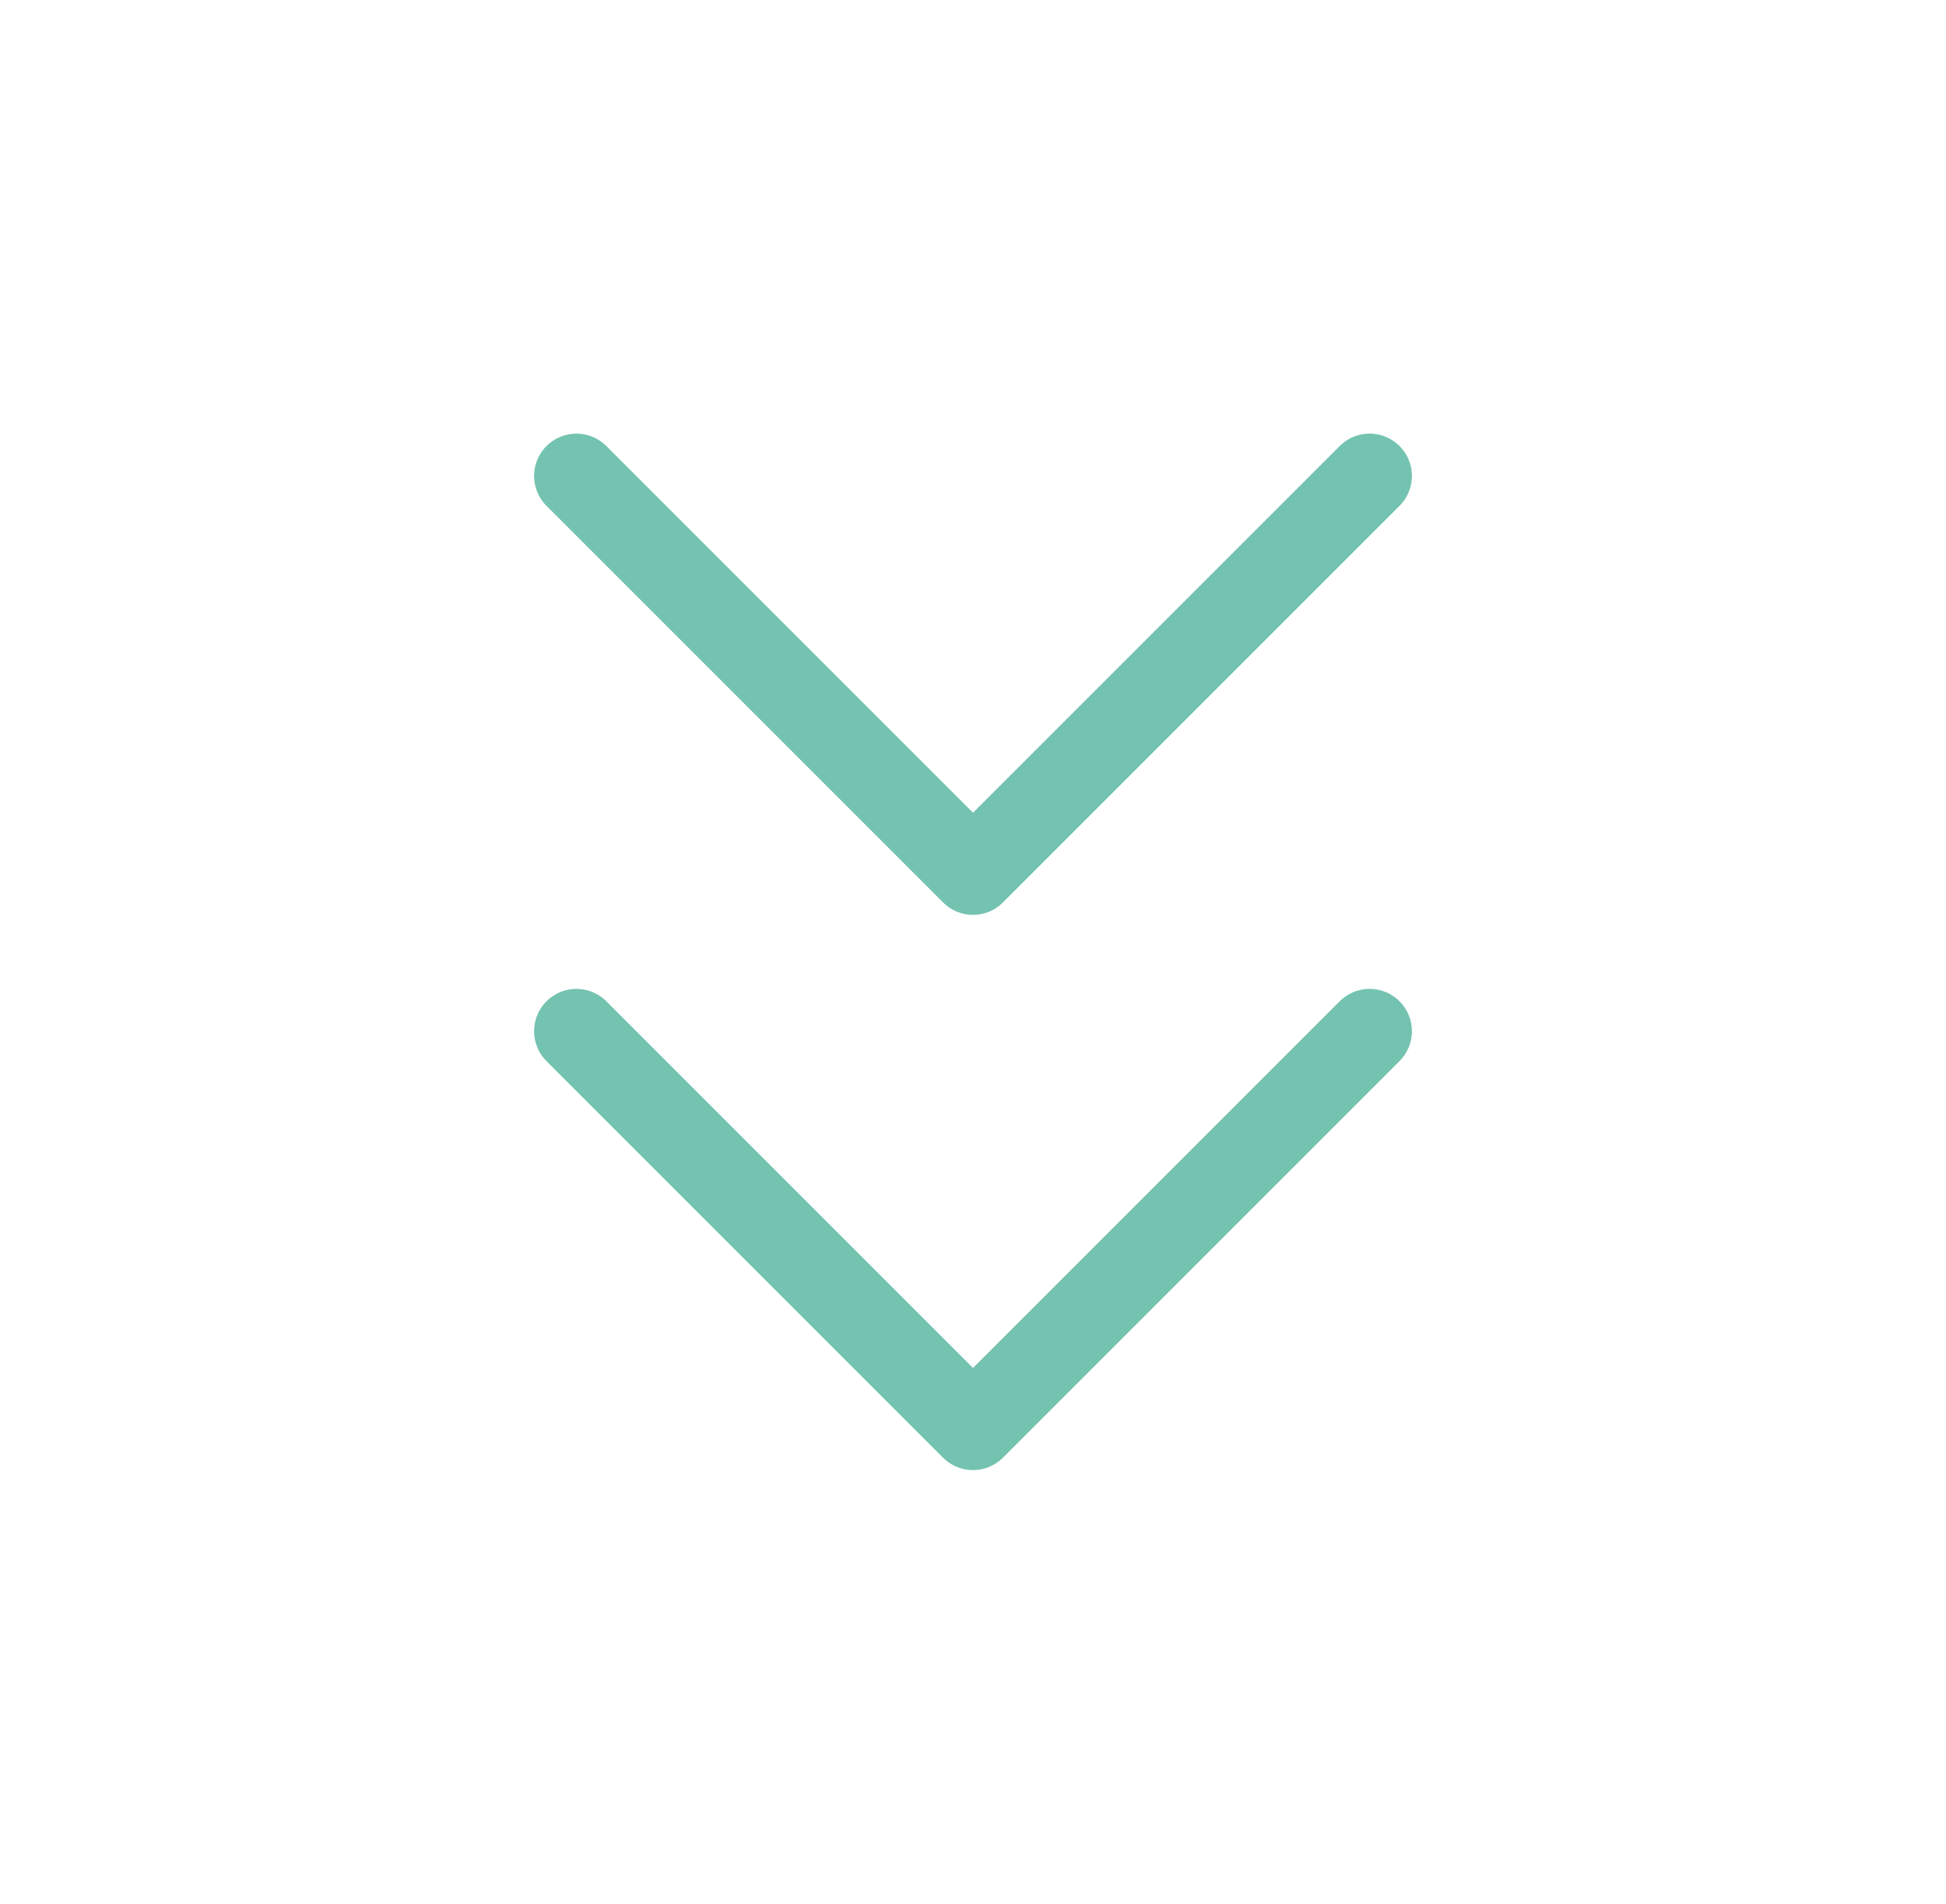 <svg width="46" height="45" viewBox="0 0 46 45" fill="none" xmlns="http://www.w3.org/2000/svg">
<path d="M13.625 24.375L23 33.75L32.375 24.375" stroke="#74C3B0" stroke-width="2" stroke-linecap="round" stroke-linejoin="round"/>
<path d="M13.625 11.25L23 20.625L32.375 11.25" stroke="#74C3B0" stroke-width="2" stroke-linecap="round" stroke-linejoin="round"/>
</svg>
